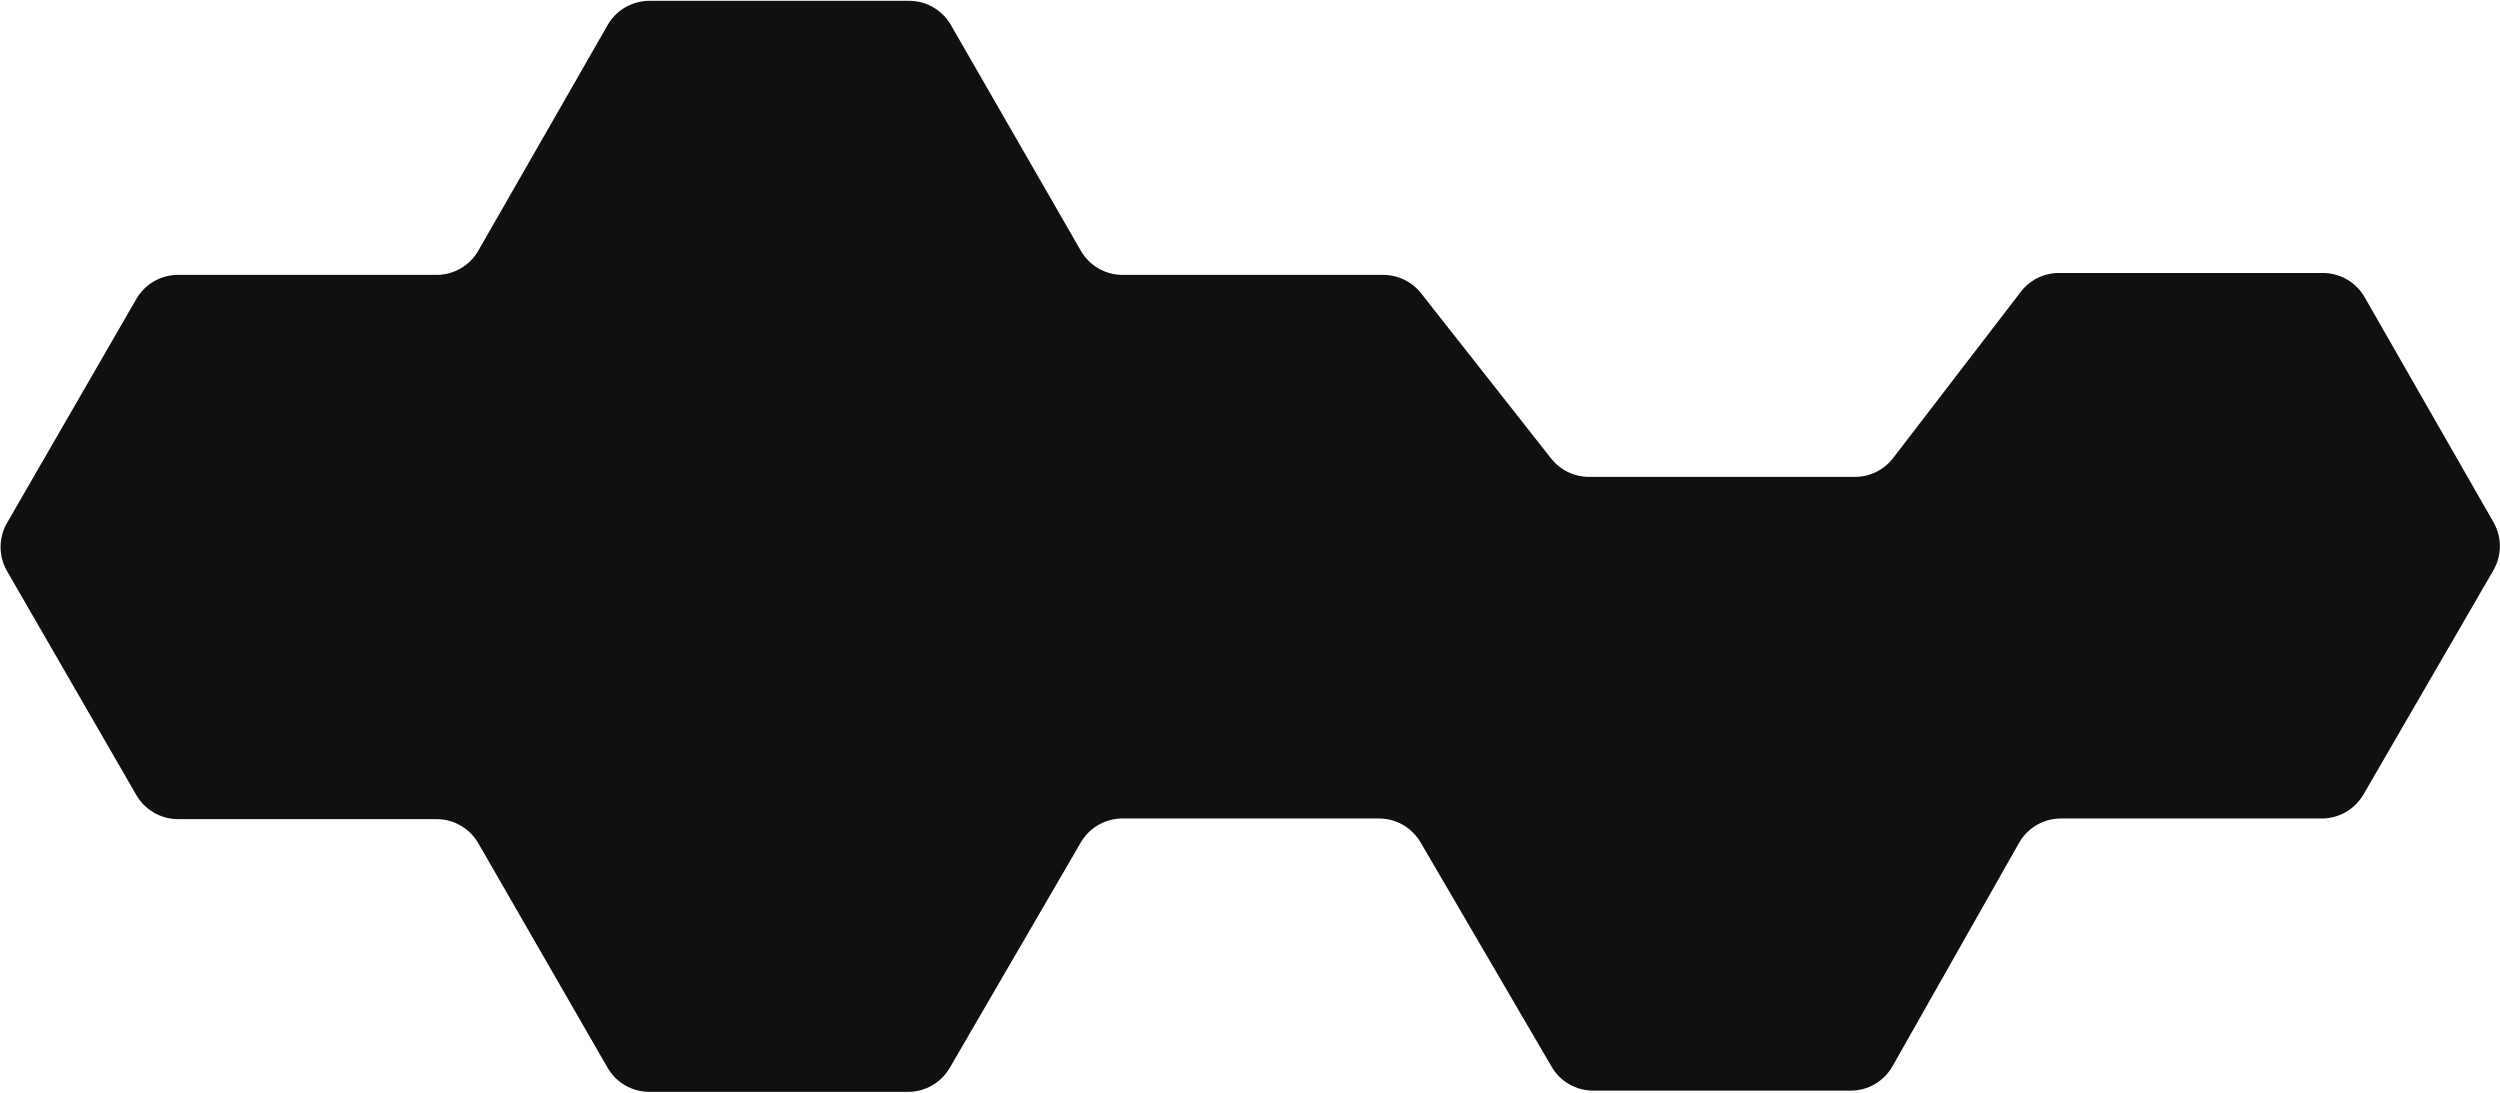 <svg width="1038" height="454" viewBox="0 0 1038 454" fill="none" xmlns="http://www.w3.org/2000/svg">
<path d="M56.6 124.138C60.173 117.95 66.775 114.138 73.921 114.138L181.245 114.138C188.412 114.138 195.032 110.303 198.596 104.084L252.3 10.393C255.864 4.175 262.484 0.339 269.652 0.339L377.467 0.339C384.622 0.339 391.232 4.161 394.801 10.362L448.763 104.115C452.332 110.316 458.942 114.138 466.097 114.138L574.321 114.138C580.453 114.138 586.246 116.951 590.038 121.769L644.027 190.369C647.819 195.187 653.611 198 659.743 198L770.173 198C776.389 198 782.251 195.11 786.036 190.18L839.028 121.16C842.813 116.229 848.676 113.339 854.892 113.339L964.438 113.339C971.609 113.339 978.23 117.178 981.794 123.4L1035.31 216.84C1038.85 223.029 1038.83 230.638 1035.25 236.809L981.311 329.869C977.734 336.04 971.141 339.839 964.008 339.839L855.69 339.839C848.485 339.839 841.838 343.714 838.287 349.983L785.777 442.696C782.227 448.965 775.579 452.839 768.375 452.839L661.512 452.839C654.403 452.839 647.828 449.065 644.242 442.926L589.822 349.752C586.237 343.613 579.662 339.839 572.552 339.839L466.038 339.839C458.915 339.839 452.329 343.628 448.749 349.786L394.316 443.393C390.735 449.551 384.15 453.339 377.027 453.339L269.595 453.339C262.441 453.339 255.832 449.518 252.263 443.319L198.603 350.122C195.033 343.922 188.424 340.101 181.271 340.101L73.921 340.101C66.775 340.101 60.173 336.289 56.6 330.101L2.917 237.12C-0.655 230.932 -0.655 223.308 2.917 217.12L56.6 124.138Z" fill="#101010"/>
</svg>
